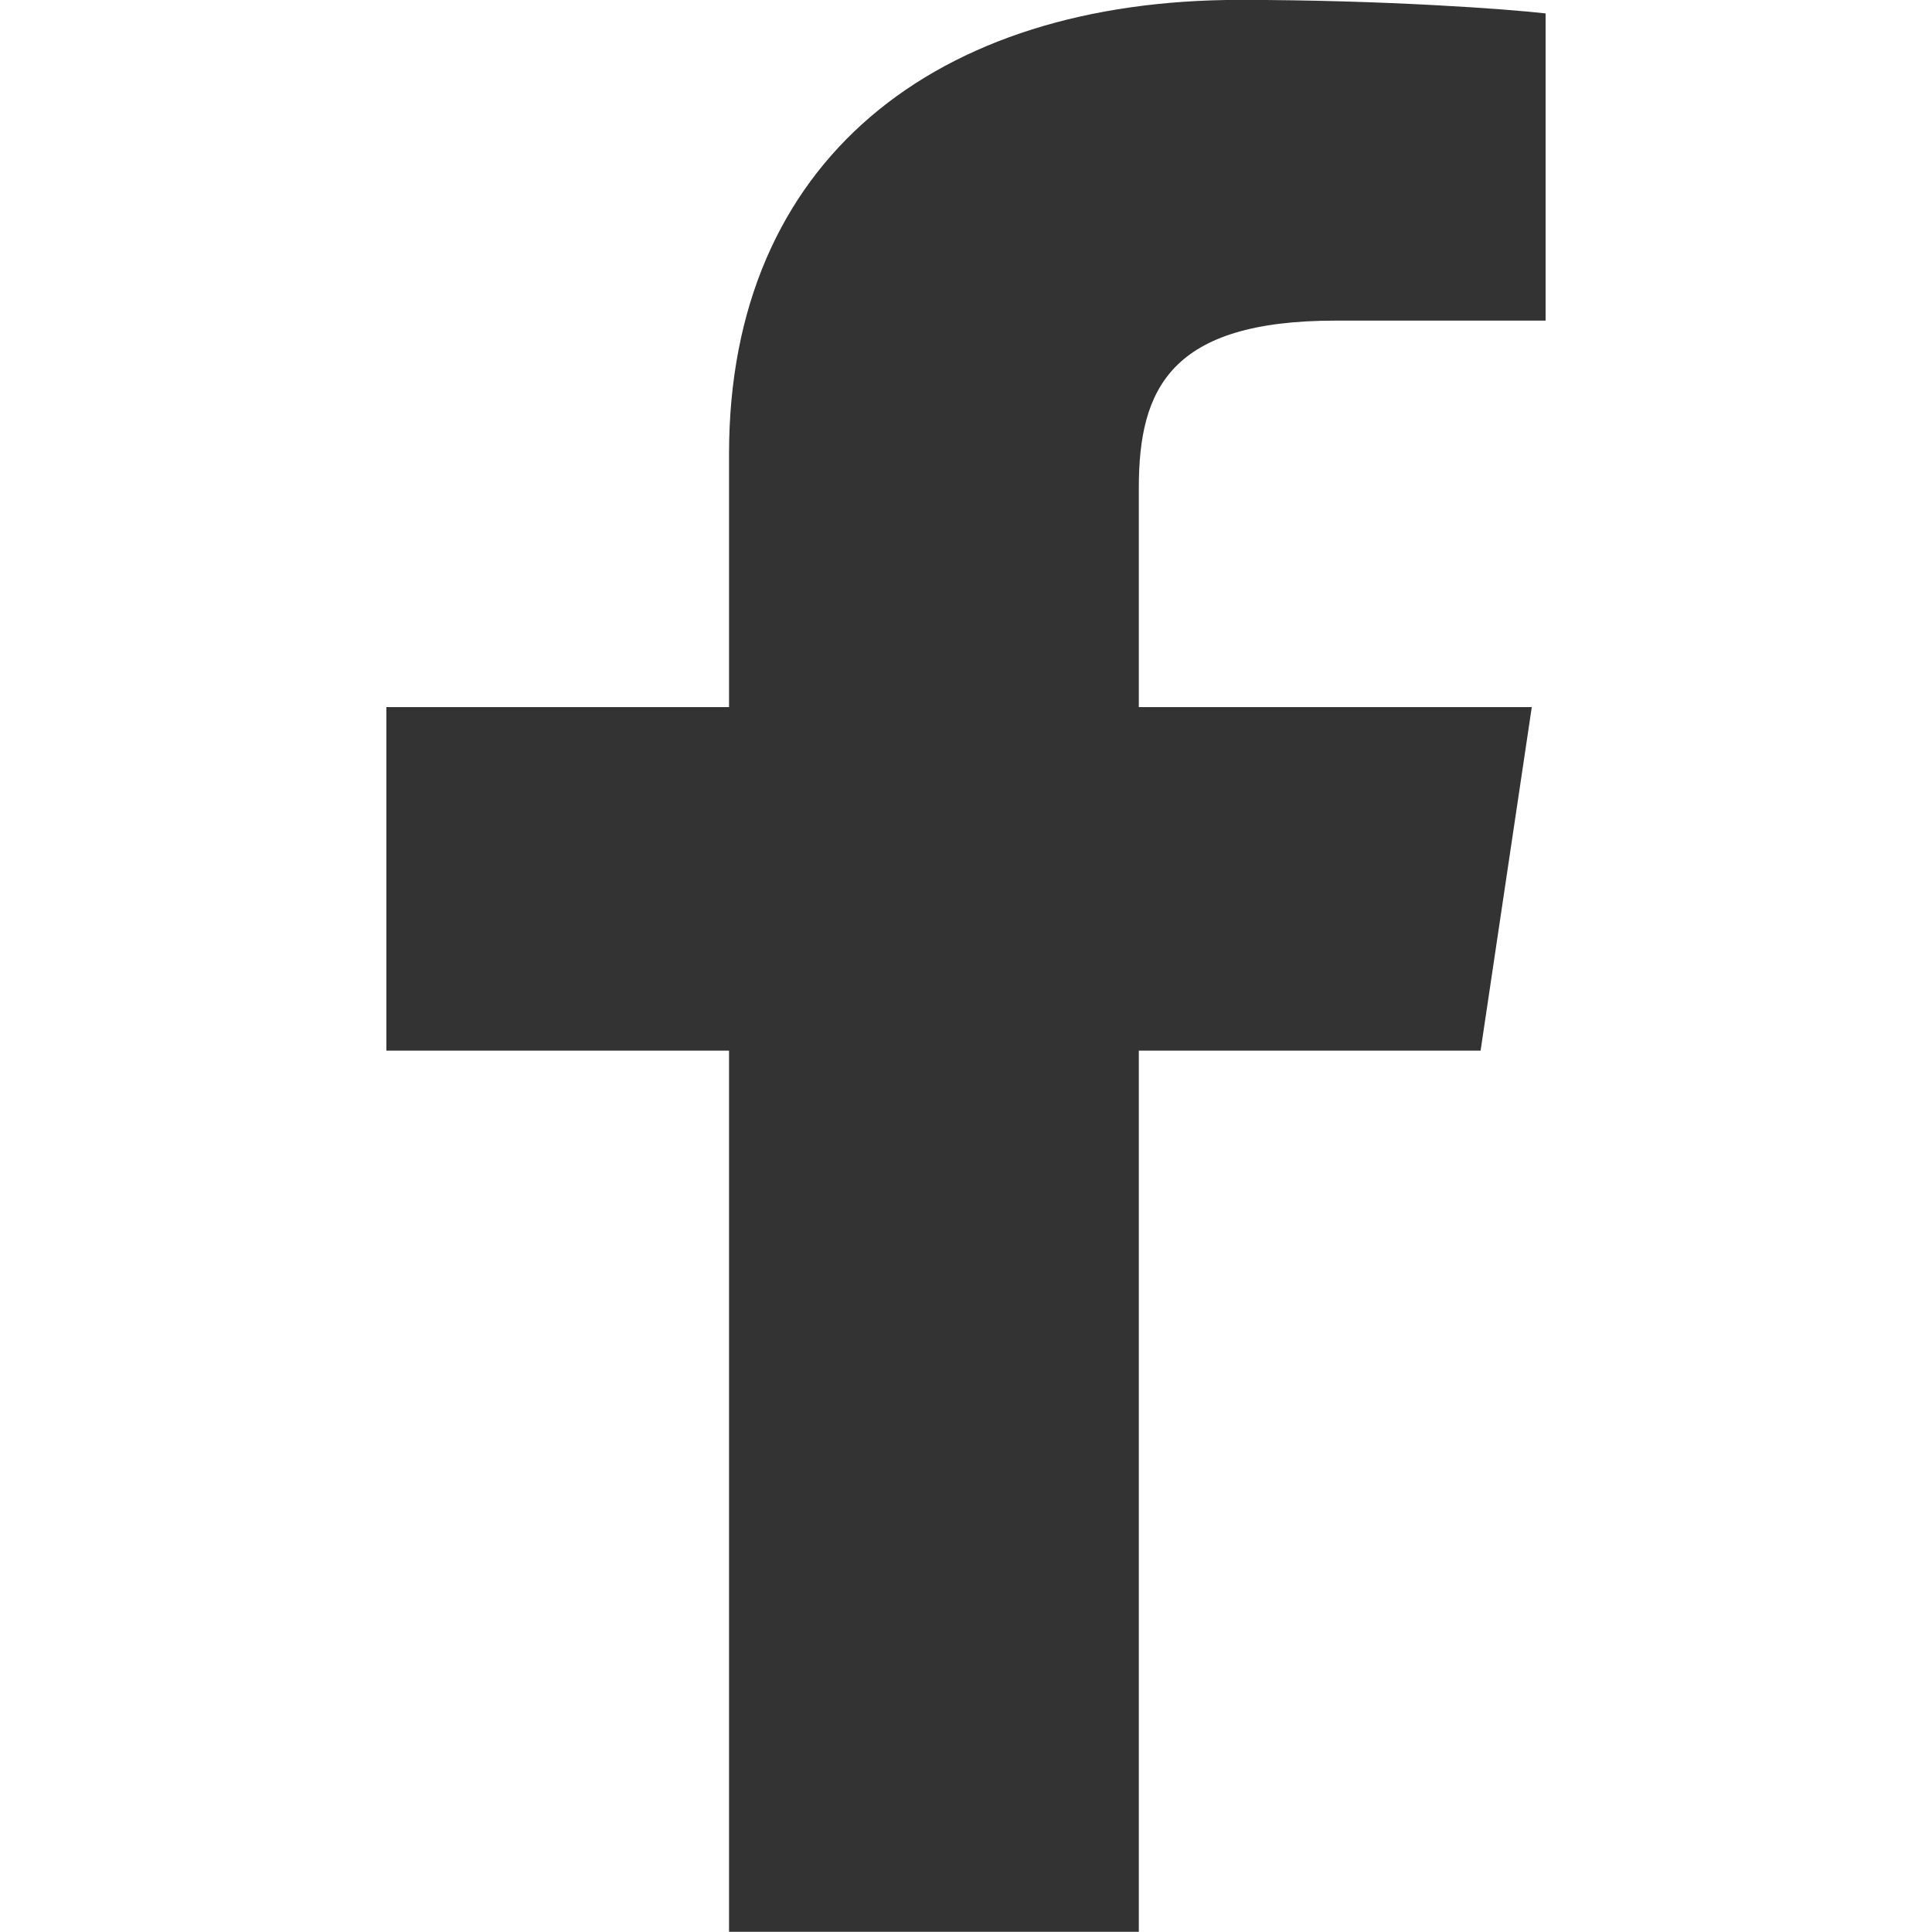 <svg xmlns="http://www.w3.org/2000/svg" width="20" height="20" viewBox="0 0 12 20" fill="none">
                                    <path d="M3.547 19.998V10.876H0V7.32H3.547V4.698C3.547 1.655 5.694 -0.001 8.83 -0.001C10.333 -0.001 11.624 0.095 12 0.139V3.319L9.825 3.319C8.119 3.319 7.789 4.021 7.789 5.05V7.32H11.857L11.327 10.876H7.789V19.998H3.547Z" fill="black" fill-opacity="0.8" />
                                </svg>